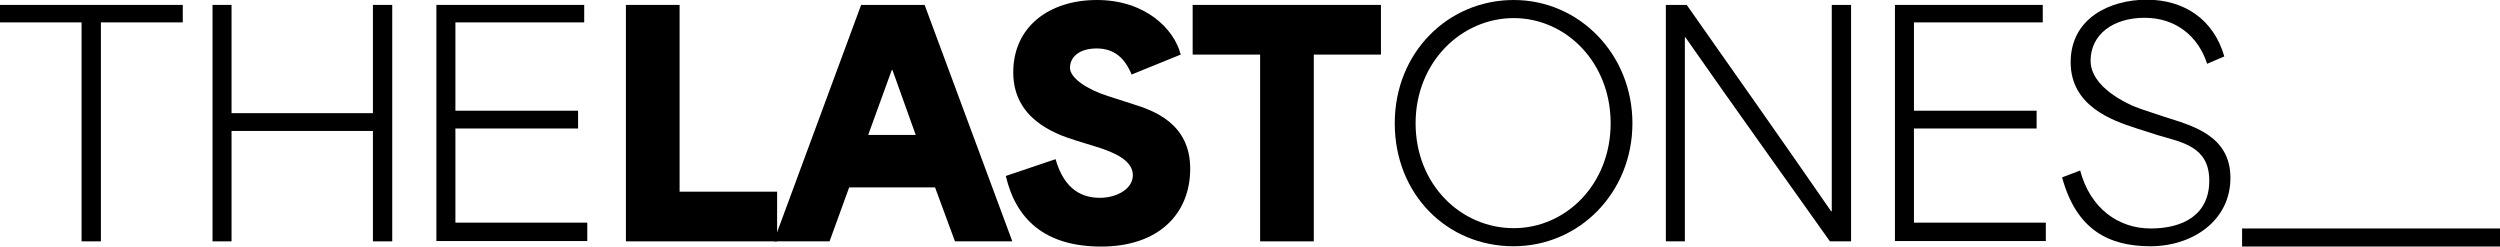 <?xml version="1.0" encoding="UTF-8"?>
<svg id="Layer_1" xmlns="http://www.w3.org/2000/svg" version="1.1" viewBox="0 0 815.2 80.4">
  <!-- Generator: Adobe Illustrator 29.0.0, SVG Export Plug-In . SVG Version: 2.1.0 Build 186)  -->
  <path d="M0,7.3V1.6h59.6v5.7h-26.7v71.4h-6.3V7.3H0Z"/>
  <path d="M69.3,1.6h6.2v35.3h46.1V1.6h6.3v77.1h-6.3v-36h-46.1v36h-6.2V1.6Z"/>
  <path d="M142.3,1.6h48.2v5.7h-42v28.8h40v5.8h-40v30.7h43v6h-49.2V1.6Z"/>
  <path d="M204.1,1.6h17.5v60.9h31.8v16.2h-49.3V1.6Z"/>
  <path d="M280.8,1.6h20.7l28.6,77.1h-18.7l-6.5-17.6h-28l-6.4,17.6h-18.2L280.8,1.6ZM298.6,44l-7.6-21.2h-.2l-7.7,21.2h15.5Z"/>
  <path d="M327.9,57.4l16.3-5.5c3,10.5,9.2,12.6,14.5,12.6s10.7-2.8,10.7-7.4-5.6-7.3-11.8-9.2l-6.8-2.1c-7.5-2.3-20.4-7.4-20.4-22.2S342,0,357.7,0s25.2,9.4,27.3,17.8l-16,6.5c-2.2-5.3-5.6-8.5-11.4-8.5s-8.7,2.9-8.7,6.3,5.7,7.1,12.3,9.2l8.4,2.7c6.3,2,18.5,6.1,18.5,21s-10.5,25.4-29,25.4-27.8-9-31.1-22.9Z"/>
  <path d="M388.9,17.8V1.6h61.4v16.2h-21.9v60.9h-17.5V17.8h-21.9Z"/>
  <path d="M454.8,40.2c0-23.1,17.4-40.2,38.8-40.2s38.7,17.7,38.7,40.2-17.2,40.1-38.8,40.1-38.7-16.9-38.7-40.1ZM493.6,74.4c17,0,31.6-14.3,31.6-34.2s-14.6-34.3-31.6-34.3-32,14.3-32,34.3,14.8,34.2,32,34.2Z"/>
  <path d="M543.2,1.6h6.8c15.6,22.2,31.2,44.3,47.1,67.3h.2V1.6h6.3v77.1h-6.9c-15.5-21.9-31.2-43.7-47.1-66.5h-.2v66.5h-6.2V1.6Z"/>
  <path d="M617.9,1.6h48.2v5.7h-42v28.8h40v5.8h-40v30.7h43v6h-49.2V1.6Z"/>
  <path d="M672.5,57.8l5.8-2.2c3.3,12.4,12.5,18.9,23,18.9s19.1-4.4,19.1-15.6-9-12.5-16.7-14.8l-7.2-2.3c-7.7-2.5-21.3-7.2-21.3-21.5s12.7-20.4,24.8-20.4,21.8,6.3,25.3,18.5l-5.6,2.4c-2.9-9-10.2-15-20.4-15s-17.6,5.4-17.6,14,11.8,14.2,16.6,15.8l7.5,2.5c8.7,2.8,21.5,5.9,21.5,19.9s-12.4,22.3-26.1,22.3-24.2-5.5-28.8-22.5Z"/>
  <rect x="731.1" y="74.5" width="84.1" height="5.9"/>
</svg>